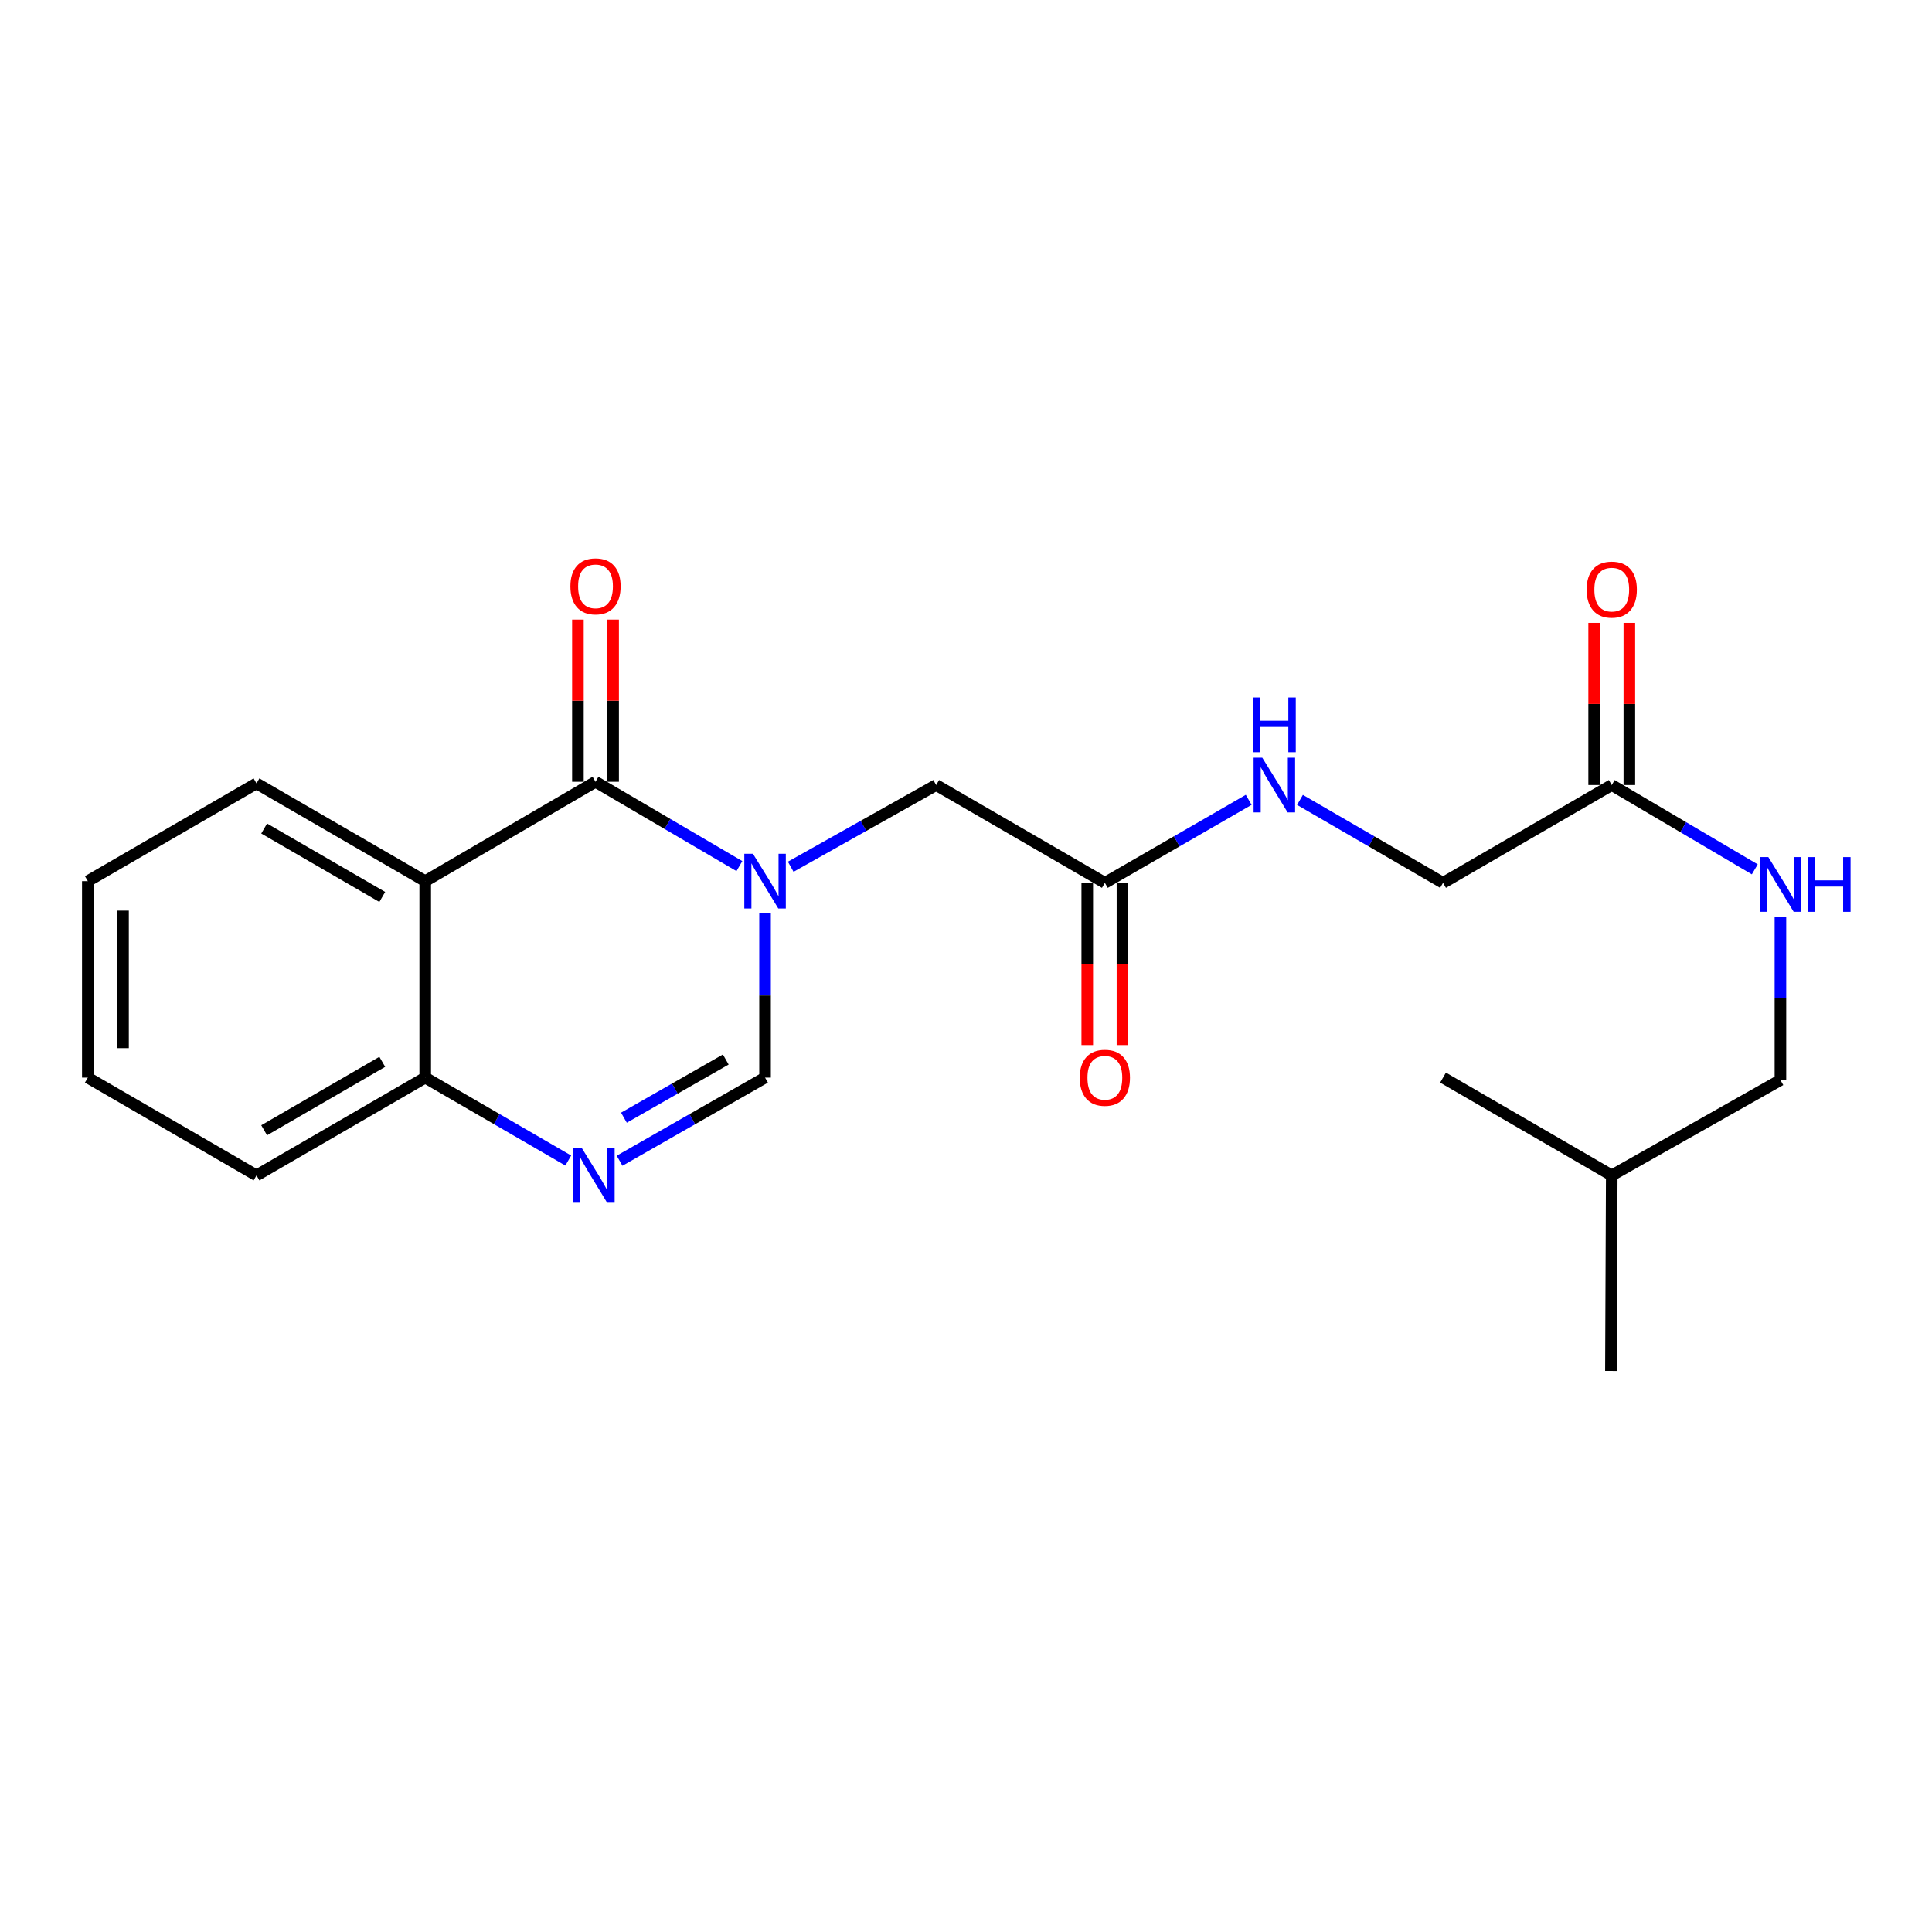 <?xml version='1.0' encoding='iso-8859-1'?>
<svg version='1.1' baseProfile='full'
              xmlns='http://www.w3.org/2000/svg'
                      xmlns:rdkit='http://www.rdkit.org/xml'
                      xmlns:xlink='http://www.w3.org/1999/xlink'
                  xml:space='preserve'
width='1000px' height='1000px' viewBox='0 0 1000 1000'>
<!-- END OF HEADER -->
<rect style='opacity:1.0;fill:#FFFFFF;stroke:none' width='1000' height='1000' x='0' y='0'> </rect>
<path class='bond-0' d='M 382.708,448.301 L 345.473,426.473' style='fill:none;fill-rule:evenodd;stroke:#0000FF;stroke-width:6px;stroke-linecap:butt;stroke-linejoin:miter;stroke-opacity:1' />
<path class='bond-0' d='M 345.473,426.473 L 308.238,404.645' style='fill:none;fill-rule:evenodd;stroke:#000000;stroke-width:6px;stroke-linecap:butt;stroke-linejoin:miter;stroke-opacity:1' />
<path class='bond-3' d='M 395.991,472.79 L 395.991,515.28' style='fill:none;fill-rule:evenodd;stroke:#0000FF;stroke-width:6px;stroke-linecap:butt;stroke-linejoin:miter;stroke-opacity:1' />
<path class='bond-3' d='M 395.991,515.28 L 395.991,557.77' style='fill:none;fill-rule:evenodd;stroke:#000000;stroke-width:6px;stroke-linecap:butt;stroke-linejoin:miter;stroke-opacity:1' />
<path class='bond-5' d='M 409.27,448.628 L 446.912,427.482' style='fill:none;fill-rule:evenodd;stroke:#0000FF;stroke-width:6px;stroke-linecap:butt;stroke-linejoin:miter;stroke-opacity:1' />
<path class='bond-5' d='M 446.912,427.482 L 484.554,406.335' style='fill:none;fill-rule:evenodd;stroke:#000000;stroke-width:6px;stroke-linecap:butt;stroke-linejoin:miter;stroke-opacity:1' />
<path class='bond-1' d='M 308.238,404.645 L 220.09,456.088' style='fill:none;fill-rule:evenodd;stroke:#000000;stroke-width:6px;stroke-linecap:butt;stroke-linejoin:miter;stroke-opacity:1' />
<path class='bond-8' d='M 317.348,404.645 L 317.348,362.672' style='fill:none;fill-rule:evenodd;stroke:#000000;stroke-width:6px;stroke-linecap:butt;stroke-linejoin:miter;stroke-opacity:1' />
<path class='bond-8' d='M 317.348,362.672 L 317.348,320.699' style='fill:none;fill-rule:evenodd;stroke:#FF0000;stroke-width:6px;stroke-linecap:butt;stroke-linejoin:miter;stroke-opacity:1' />
<path class='bond-8' d='M 299.127,404.645 L 299.127,362.672' style='fill:none;fill-rule:evenodd;stroke:#000000;stroke-width:6px;stroke-linecap:butt;stroke-linejoin:miter;stroke-opacity:1' />
<path class='bond-8' d='M 299.127,362.672 L 299.127,320.699' style='fill:none;fill-rule:evenodd;stroke:#FF0000;stroke-width:6px;stroke-linecap:butt;stroke-linejoin:miter;stroke-opacity:1' />
<path class='bond-14' d='M 220.09,456.088 L 132.762,405.485' style='fill:none;fill-rule:evenodd;stroke:#000000;stroke-width:6px;stroke-linecap:butt;stroke-linejoin:miter;stroke-opacity:1' />
<path class='bond-14' d='M 197.856,464.263 L 136.726,428.841' style='fill:none;fill-rule:evenodd;stroke:#000000;stroke-width:6px;stroke-linecap:butt;stroke-linejoin:miter;stroke-opacity:1' />
<path class='bond-22' d='M 220.09,456.088 L 220.09,557.77' style='fill:none;fill-rule:evenodd;stroke:#000000;stroke-width:6px;stroke-linecap:butt;stroke-linejoin:miter;stroke-opacity:1' />
<path class='bond-2' d='M 320.688,600.79 L 358.34,579.28' style='fill:none;fill-rule:evenodd;stroke:#0000FF;stroke-width:6px;stroke-linecap:butt;stroke-linejoin:miter;stroke-opacity:1' />
<path class='bond-2' d='M 358.34,579.28 L 395.991,557.77' style='fill:none;fill-rule:evenodd;stroke:#000000;stroke-width:6px;stroke-linecap:butt;stroke-linejoin:miter;stroke-opacity:1' />
<path class='bond-2' d='M 322.945,578.516 L 349.301,563.459' style='fill:none;fill-rule:evenodd;stroke:#0000FF;stroke-width:6px;stroke-linecap:butt;stroke-linejoin:miter;stroke-opacity:1' />
<path class='bond-2' d='M 349.301,563.459 L 375.657,548.402' style='fill:none;fill-rule:evenodd;stroke:#000000;stroke-width:6px;stroke-linecap:butt;stroke-linejoin:miter;stroke-opacity:1' />
<path class='bond-4' d='M 294.135,600.694 L 257.112,579.232' style='fill:none;fill-rule:evenodd;stroke:#0000FF;stroke-width:6px;stroke-linecap:butt;stroke-linejoin:miter;stroke-opacity:1' />
<path class='bond-4' d='M 257.112,579.232 L 220.09,557.77' style='fill:none;fill-rule:evenodd;stroke:#000000;stroke-width:6px;stroke-linecap:butt;stroke-linejoin:miter;stroke-opacity:1' />
<path class='bond-16' d='M 220.09,557.77 L 132.762,608.383' style='fill:none;fill-rule:evenodd;stroke:#000000;stroke-width:6px;stroke-linecap:butt;stroke-linejoin:miter;stroke-opacity:1' />
<path class='bond-16' d='M 197.854,549.597 L 136.725,585.026' style='fill:none;fill-rule:evenodd;stroke:#000000;stroke-width:6px;stroke-linecap:butt;stroke-linejoin:miter;stroke-opacity:1' />
<path class='bond-6' d='M 484.554,406.335 L 571.871,456.959' style='fill:none;fill-rule:evenodd;stroke:#000000;stroke-width:6px;stroke-linecap:butt;stroke-linejoin:miter;stroke-opacity:1' />
<path class='bond-9' d='M 571.871,456.959 L 609.101,435.476' style='fill:none;fill-rule:evenodd;stroke:#000000;stroke-width:6px;stroke-linecap:butt;stroke-linejoin:miter;stroke-opacity:1' />
<path class='bond-9' d='M 609.101,435.476 L 646.332,413.994' style='fill:none;fill-rule:evenodd;stroke:#0000FF;stroke-width:6px;stroke-linecap:butt;stroke-linejoin:miter;stroke-opacity:1' />
<path class='bond-11' d='M 562.761,456.959 L 562.761,498.944' style='fill:none;fill-rule:evenodd;stroke:#000000;stroke-width:6px;stroke-linecap:butt;stroke-linejoin:miter;stroke-opacity:1' />
<path class='bond-11' d='M 562.761,498.944 L 562.761,540.929' style='fill:none;fill-rule:evenodd;stroke:#FF0000;stroke-width:6px;stroke-linecap:butt;stroke-linejoin:miter;stroke-opacity:1' />
<path class='bond-11' d='M 580.982,456.959 L 580.982,498.944' style='fill:none;fill-rule:evenodd;stroke:#000000;stroke-width:6px;stroke-linecap:butt;stroke-linejoin:miter;stroke-opacity:1' />
<path class='bond-11' d='M 580.982,498.944 L 580.982,540.929' style='fill:none;fill-rule:evenodd;stroke:#FF0000;stroke-width:6px;stroke-linecap:butt;stroke-linejoin:miter;stroke-opacity:1' />
<path class='bond-7' d='M 834.239,406.335 L 746.912,456.959' style='fill:none;fill-rule:evenodd;stroke:#000000;stroke-width:6px;stroke-linecap:butt;stroke-linejoin:miter;stroke-opacity:1' />
<path class='bond-10' d='M 834.239,406.335 L 871.256,428.155' style='fill:none;fill-rule:evenodd;stroke:#000000;stroke-width:6px;stroke-linecap:butt;stroke-linejoin:miter;stroke-opacity:1' />
<path class='bond-10' d='M 871.256,428.155 L 908.273,449.975' style='fill:none;fill-rule:evenodd;stroke:#0000FF;stroke-width:6px;stroke-linecap:butt;stroke-linejoin:miter;stroke-opacity:1' />
<path class='bond-12' d='M 843.35,406.335 L 843.35,364.363' style='fill:none;fill-rule:evenodd;stroke:#000000;stroke-width:6px;stroke-linecap:butt;stroke-linejoin:miter;stroke-opacity:1' />
<path class='bond-12' d='M 843.35,364.363 L 843.35,322.39' style='fill:none;fill-rule:evenodd;stroke:#FF0000;stroke-width:6px;stroke-linecap:butt;stroke-linejoin:miter;stroke-opacity:1' />
<path class='bond-12' d='M 825.129,406.335 L 825.129,364.363' style='fill:none;fill-rule:evenodd;stroke:#000000;stroke-width:6px;stroke-linecap:butt;stroke-linejoin:miter;stroke-opacity:1' />
<path class='bond-12' d='M 825.129,364.363 L 825.129,322.39' style='fill:none;fill-rule:evenodd;stroke:#FF0000;stroke-width:6px;stroke-linecap:butt;stroke-linejoin:miter;stroke-opacity:1' />
<path class='bond-13' d='M 672.867,414.026 L 709.889,435.492' style='fill:none;fill-rule:evenodd;stroke:#0000FF;stroke-width:6px;stroke-linecap:butt;stroke-linejoin:miter;stroke-opacity:1' />
<path class='bond-13' d='M 709.889,435.492 L 746.912,456.959' style='fill:none;fill-rule:evenodd;stroke:#000000;stroke-width:6px;stroke-linecap:butt;stroke-linejoin:miter;stroke-opacity:1' />
<path class='bond-15' d='M 921.547,474.489 L 921.547,516.752' style='fill:none;fill-rule:evenodd;stroke:#0000FF;stroke-width:6px;stroke-linecap:butt;stroke-linejoin:miter;stroke-opacity:1' />
<path class='bond-15' d='M 921.547,516.752 L 921.547,559.015' style='fill:none;fill-rule:evenodd;stroke:#000000;stroke-width:6px;stroke-linecap:butt;stroke-linejoin:miter;stroke-opacity:1' />
<path class='bond-18' d='M 132.762,405.485 L 45.455,456.088' style='fill:none;fill-rule:evenodd;stroke:#000000;stroke-width:6px;stroke-linecap:butt;stroke-linejoin:miter;stroke-opacity:1' />
<path class='bond-17' d='M 921.547,559.015 L 834.239,608.383' style='fill:none;fill-rule:evenodd;stroke:#000000;stroke-width:6px;stroke-linecap:butt;stroke-linejoin:miter;stroke-opacity:1' />
<path class='bond-21' d='M 132.762,608.383 L 45.455,557.77' style='fill:none;fill-rule:evenodd;stroke:#000000;stroke-width:6px;stroke-linecap:butt;stroke-linejoin:miter;stroke-opacity:1' />
<path class='bond-19' d='M 834.239,608.383 L 833.814,709.609' style='fill:none;fill-rule:evenodd;stroke:#000000;stroke-width:6px;stroke-linecap:butt;stroke-linejoin:miter;stroke-opacity:1' />
<path class='bond-20' d='M 834.239,608.383 L 746.912,557.77' style='fill:none;fill-rule:evenodd;stroke:#000000;stroke-width:6px;stroke-linecap:butt;stroke-linejoin:miter;stroke-opacity:1' />
<path class='bond-23' d='M 45.455,456.088 L 45.455,557.77' style='fill:none;fill-rule:evenodd;stroke:#000000;stroke-width:6px;stroke-linecap:butt;stroke-linejoin:miter;stroke-opacity:1' />
<path class='bond-23' d='M 63.675,471.34 L 63.675,542.517' style='fill:none;fill-rule:evenodd;stroke:#000000;stroke-width:6px;stroke-linecap:butt;stroke-linejoin:miter;stroke-opacity:1' />
<path  class='atom-0' d='M 389.731 441.928
L 399.011 456.928
Q 399.931 458.408, 401.411 461.088
Q 402.891 463.768, 402.971 463.928
L 402.971 441.928
L 406.731 441.928
L 406.731 470.248
L 402.851 470.248
L 392.891 453.848
Q 391.731 451.928, 390.491 449.728
Q 389.291 447.528, 388.931 446.848
L 388.931 470.248
L 385.251 470.248
L 385.251 441.928
L 389.731 441.928
' fill='#0000FF'/>
<path  class='atom-3' d='M 301.138 594.223
L 310.418 609.223
Q 311.338 610.703, 312.818 613.383
Q 314.298 616.063, 314.378 616.223
L 314.378 594.223
L 318.138 594.223
L 318.138 622.543
L 314.258 622.543
L 304.298 606.143
Q 303.138 604.223, 301.898 602.023
Q 300.698 599.823, 300.338 599.143
L 300.338 622.543
L 296.658 622.543
L 296.658 594.223
L 301.138 594.223
' fill='#0000FF'/>
<path  class='atom-9' d='M 295.238 303.489
Q 295.238 296.689, 298.598 292.889
Q 301.958 289.089, 308.238 289.089
Q 314.518 289.089, 317.878 292.889
Q 321.238 296.689, 321.238 303.489
Q 321.238 310.369, 317.838 314.289
Q 314.438 318.169, 308.238 318.169
Q 301.998 318.169, 298.598 314.289
Q 295.238 310.409, 295.238 303.489
M 308.238 314.969
Q 312.558 314.969, 314.878 312.089
Q 317.238 309.169, 317.238 303.489
Q 317.238 297.929, 314.878 295.129
Q 312.558 292.289, 308.238 292.289
Q 303.918 292.289, 301.558 295.089
Q 299.238 297.889, 299.238 303.489
Q 299.238 309.209, 301.558 312.089
Q 303.918 314.969, 308.238 314.969
' fill='#FF0000'/>
<path  class='atom-10' d='M 653.344 392.175
L 662.624 407.175
Q 663.544 408.655, 665.024 411.335
Q 666.504 414.015, 666.584 414.175
L 666.584 392.175
L 670.344 392.175
L 670.344 420.495
L 666.464 420.495
L 656.504 404.095
Q 655.344 402.175, 654.104 399.975
Q 652.904 397.775, 652.544 397.095
L 652.544 420.495
L 648.864 420.495
L 648.864 392.175
L 653.344 392.175
' fill='#0000FF'/>
<path  class='atom-10' d='M 648.524 361.023
L 652.364 361.023
L 652.364 373.063
L 666.844 373.063
L 666.844 361.023
L 670.684 361.023
L 670.684 389.343
L 666.844 389.343
L 666.844 376.263
L 652.364 376.263
L 652.364 389.343
L 648.524 389.343
L 648.524 361.023
' fill='#0000FF'/>
<path  class='atom-11' d='M 915.287 443.639
L 924.567 458.639
Q 925.487 460.119, 926.967 462.799
Q 928.447 465.479, 928.527 465.639
L 928.527 443.639
L 932.287 443.639
L 932.287 471.959
L 928.407 471.959
L 918.447 455.559
Q 917.287 453.639, 916.047 451.439
Q 914.847 449.239, 914.487 448.559
L 914.487 471.959
L 910.807 471.959
L 910.807 443.639
L 915.287 443.639
' fill='#0000FF'/>
<path  class='atom-11' d='M 935.687 443.639
L 939.527 443.639
L 939.527 455.679
L 954.007 455.679
L 954.007 443.639
L 957.847 443.639
L 957.847 471.959
L 954.007 471.959
L 954.007 458.879
L 939.527 458.879
L 939.527 471.959
L 935.687 471.959
L 935.687 443.639
' fill='#0000FF'/>
<path  class='atom-12' d='M 558.871 557.85
Q 558.871 551.05, 562.231 547.25
Q 565.591 543.45, 571.871 543.45
Q 578.151 543.45, 581.511 547.25
Q 584.871 551.05, 584.871 557.85
Q 584.871 564.73, 581.471 568.65
Q 578.071 572.53, 571.871 572.53
Q 565.631 572.53, 562.231 568.65
Q 558.871 564.77, 558.871 557.85
M 571.871 569.33
Q 576.191 569.33, 578.511 566.45
Q 580.871 563.53, 580.871 557.85
Q 580.871 552.29, 578.511 549.49
Q 576.191 546.65, 571.871 546.65
Q 567.551 546.65, 565.191 549.45
Q 562.871 552.25, 562.871 557.85
Q 562.871 563.57, 565.191 566.45
Q 567.551 569.33, 571.871 569.33
' fill='#FF0000'/>
<path  class='atom-13' d='M 821.239 305.179
Q 821.239 298.379, 824.599 294.579
Q 827.959 290.779, 834.239 290.779
Q 840.519 290.779, 843.879 294.579
Q 847.239 298.379, 847.239 305.179
Q 847.239 312.059, 843.839 315.979
Q 840.439 319.859, 834.239 319.859
Q 827.999 319.859, 824.599 315.979
Q 821.239 312.099, 821.239 305.179
M 834.239 316.659
Q 838.559 316.659, 840.879 313.779
Q 843.239 310.859, 843.239 305.179
Q 843.239 299.619, 840.879 296.819
Q 838.559 293.979, 834.239 293.979
Q 829.919 293.979, 827.559 296.779
Q 825.239 299.579, 825.239 305.179
Q 825.239 310.899, 827.559 313.779
Q 829.919 316.659, 834.239 316.659
' fill='#FF0000'/>
</svg>
